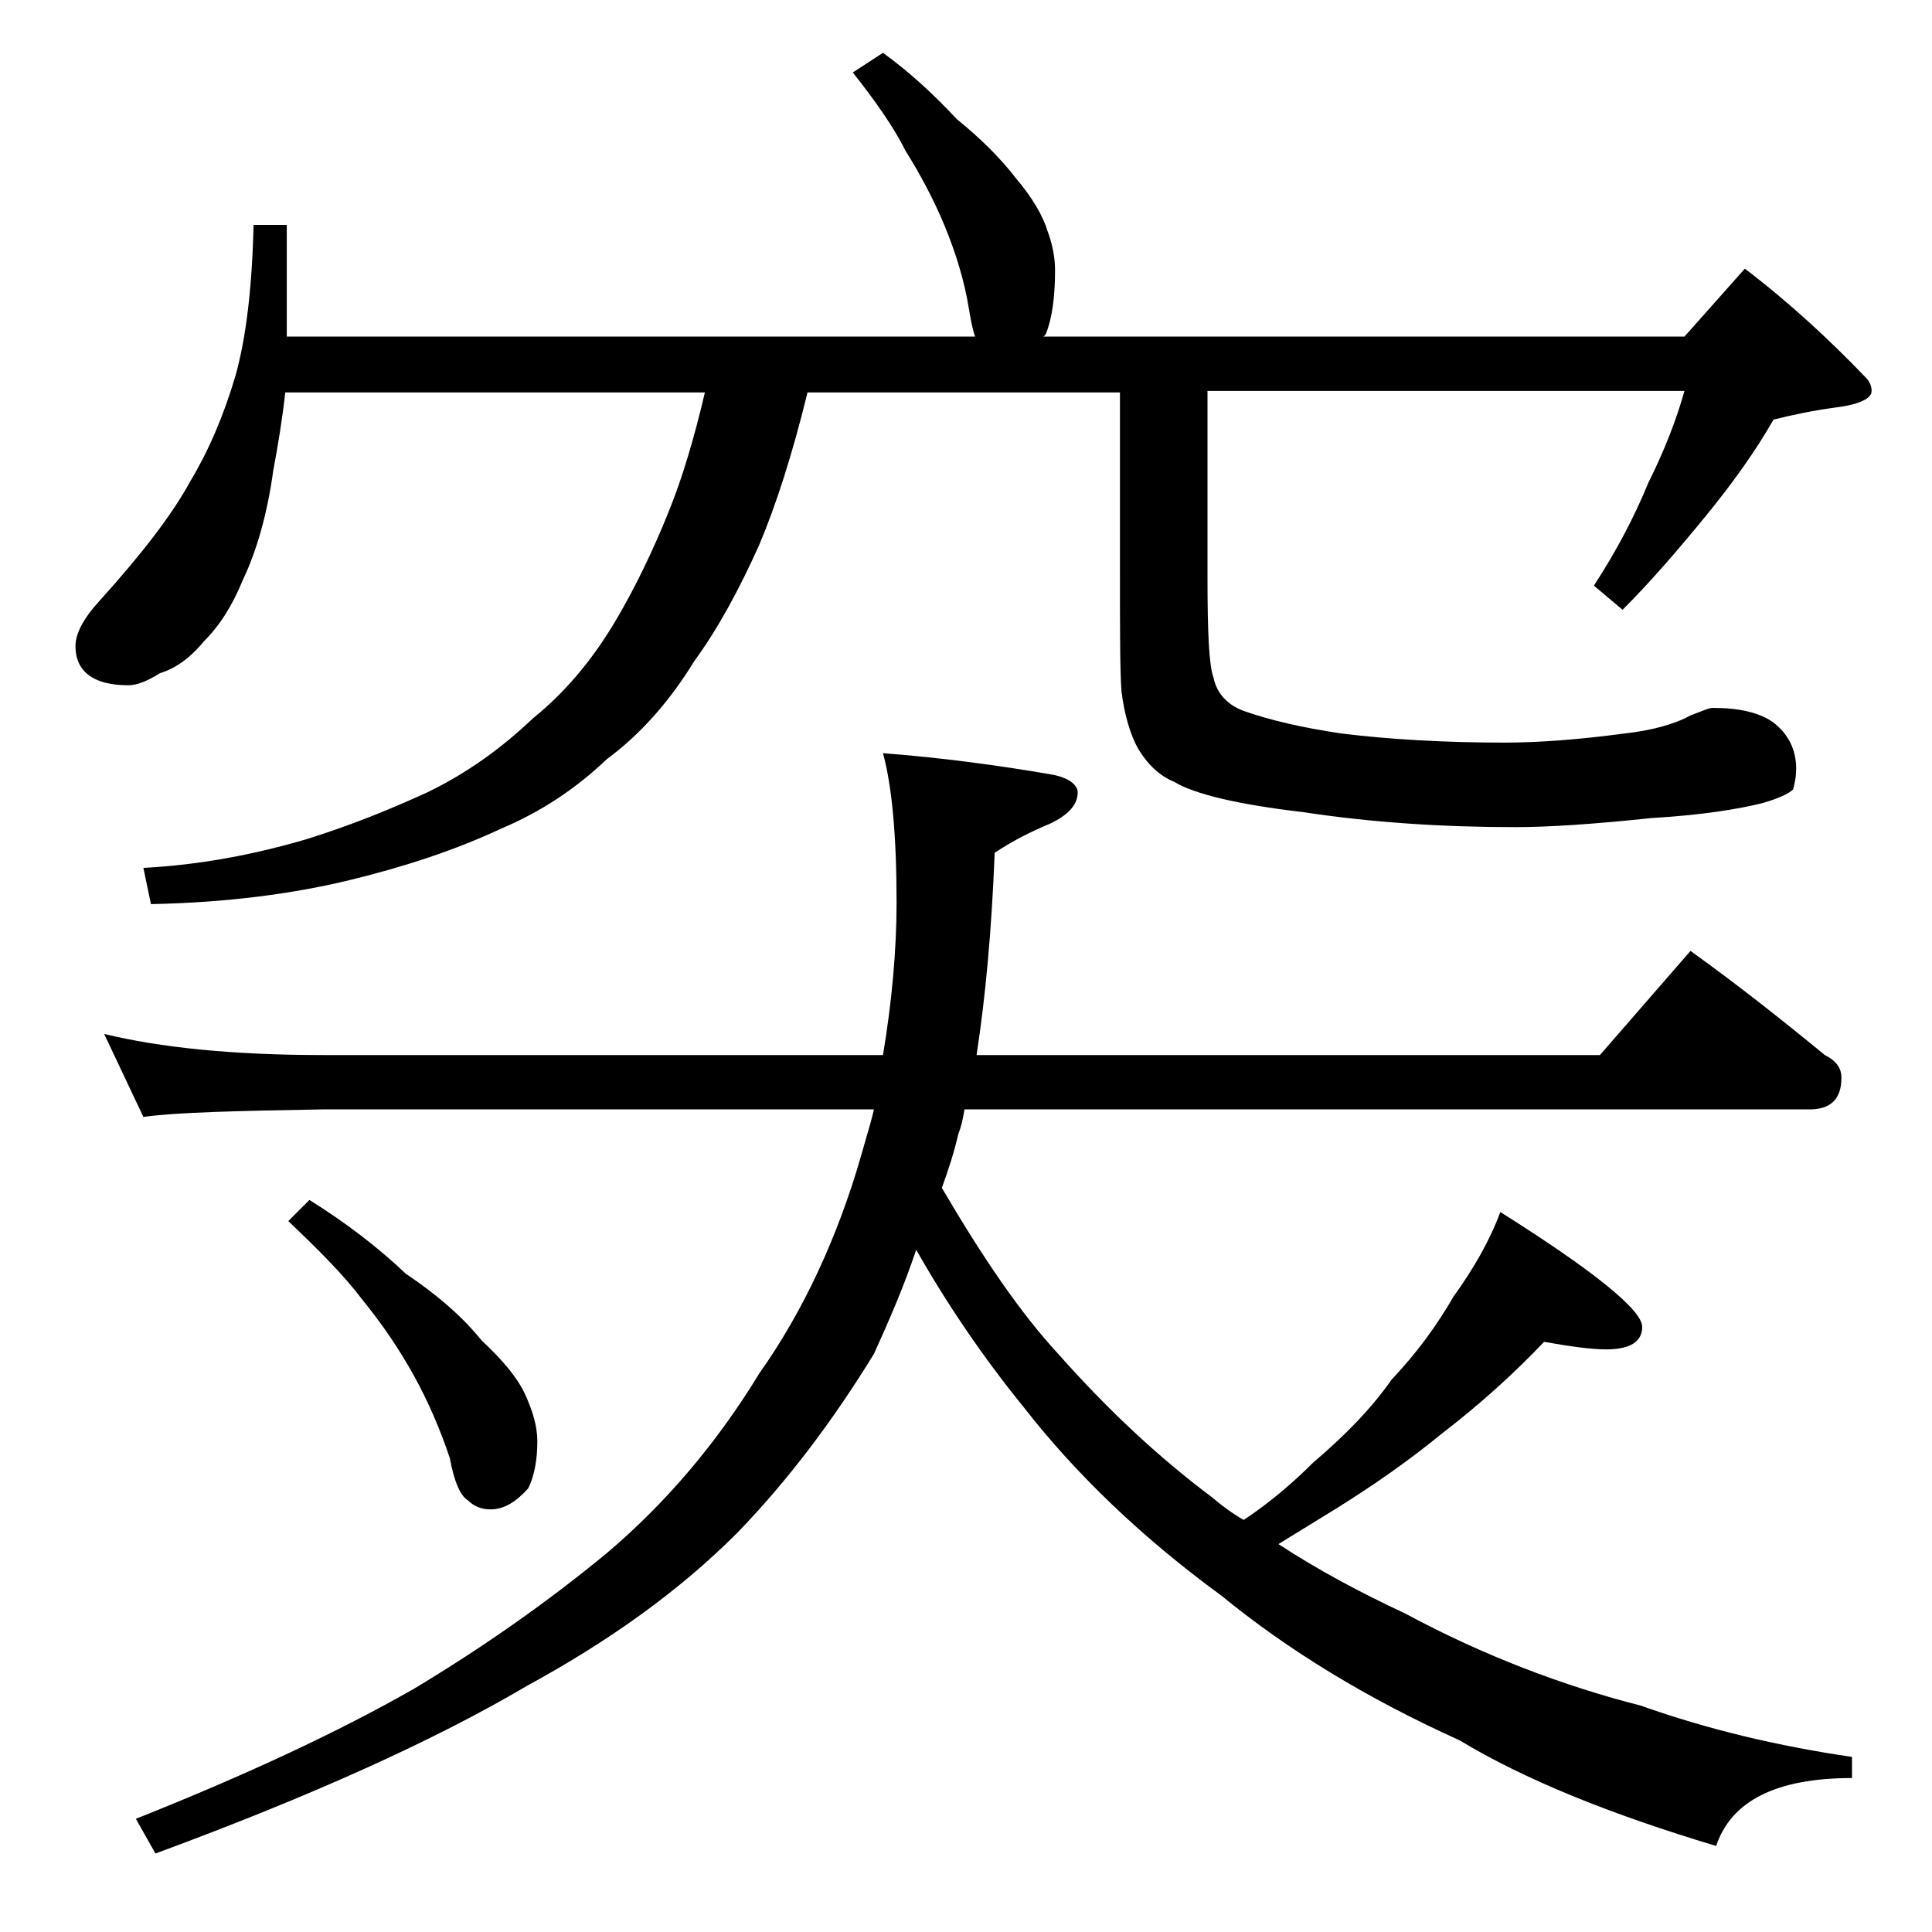 <?xml version="1.0" encoding="utf-8"?>
<!-- Generator: Adobe Illustrator 18.0.0, SVG Export Plug-In . SVG Version: 6.00 Build 0)  -->
<!DOCTYPE svg PUBLIC "-//W3C//DTD SVG 1.1//EN" "http://www.w3.org/Graphics/SVG/1.1/DTD/svg11.dtd">
<svg version="1.1" id="Layer_1" xmlns="http://www.w3.org/2000/svg" xmlns:xlink="http://www.w3.org/1999/xlink" x="0px" y="0px"
	 viewBox="0 0 128 128" enable-background="new 0 0 128 128" xml:space="preserve">
<path d="M58.5,3.5c1.8,1.3,3.4,2.8,4.9,4.4c1.6,1.3,2.9,2.6,3.9,3.9c1.1,1.3,1.8,2.5,2.1,3.5c0.3,0.8,0.5,1.7,0.5,2.6
	c0,1.8-0.2,3.2-0.6,4.2c-0.1,0.2-0.2,0.2-0.2,0.2h42.5l4-4.5c2.9,2.2,5.6,4.7,8,7.2c0.2,0.2,0.4,0.5,0.4,0.9c0,0.5-0.8,0.9-2.4,1.1
	c-1.5,0.2-2.9,0.5-4.1,0.8c-1.2,2.1-2.7,4.2-4.5,6.4c-1.8,2.2-3.6,4.3-5.5,6.2l-1.9-1.6c1.5-2.3,2.7-4.6,3.6-6.8
	c1.1-2.2,1.9-4.3,2.4-6.1H80v12.4c0,3.6,0.1,5.8,0.4,6.6c0.2,1,0.9,1.8,2,2.2c1.7,0.6,3.8,1.1,6.5,1.5c3.3,0.4,6.9,0.6,10.8,0.6
	c2.2,0,4.9-0.2,7.9-0.6c1.8-0.2,3.3-0.6,4.4-1.2c0.8-0.3,1.2-0.5,1.5-0.5c1.7,0,3,0.3,3.9,0.9c1.1,0.8,1.6,1.9,1.6,3.1
	c0,0.6-0.1,1-0.2,1.4c-0.3,0.3-1,0.6-2,0.9c-1.6,0.4-4,0.8-7.4,1c-3.8,0.4-6.8,0.6-9,0.6c-4.8,0-9.5-0.3-14.1-1
	c-4.3-0.5-7.2-1.2-8.5-2c-1-0.4-1.8-1.2-2.4-2.2c-0.5-0.9-0.9-2.2-1.1-3.8c-0.1-1.4-0.1-4.1-0.1-8V26H53.5c-1,4.1-2.1,7.5-3.2,10.1
	C49,39,47.6,41.6,46,43.8c-1.6,2.6-3.5,4.8-5.8,6.5c-2.1,2-4.4,3.5-7,4.6c-3,1.4-6.3,2.5-10,3.4c-3.7,0.9-8.1,1.5-13.2,1.6l-0.5-2.4
	c3.8-0.2,7.4-0.9,10.8-1.9c2.9-0.9,5.6-2,8-3.1c2.7-1.3,5-3,7-4.9c2.1-1.7,3.9-3.8,5.5-6.5c1.3-2.2,2.5-4.7,3.5-7.2
	c0.9-2.2,1.7-4.9,2.4-7.9H18.9c-0.2,1.8-0.5,3.6-0.8,5.2c-0.4,2.9-1.1,5.3-2,7.2c-0.7,1.7-1.5,3-2.6,4.1c-0.9,1.1-1.9,1.8-2.9,2.1
	c-0.8,0.5-1.5,0.8-2.1,0.8c-2.3,0-3.5-0.9-3.5-2.6c0-0.8,0.5-1.8,1.6-3c2.8-3.1,4.8-5.7,6-7.9c1.2-2,2.2-4.3,3-7
	c0.7-2.5,1.1-5.8,1.2-10H19v7.4h45.6c-0.2-0.6-0.3-1.2-0.4-1.8c-0.3-1.9-0.9-3.8-1.6-5.5s-1.6-3.4-2.6-5c-0.8-1.6-2-3.3-3.5-5.2
	L58.5,3.5z M6.9,68.5c3.7,0.9,8.5,1.4,14.5,1.4h37.1c0.6-3.6,0.9-7,0.9-10.1c0-4.4-0.3-7.7-0.9-9.9c3.9,0.3,7.6,0.8,11.1,1.4
	c1.2,0.2,1.8,0.7,1.8,1.2c0,0.8-0.6,1.5-1.9,2.1c-1.2,0.5-2.4,1.1-3.6,1.9c-0.2,5.1-0.6,9.5-1.2,13.4H106l6-6.9
	c3.2,2.3,6.1,4.6,8.9,6.9c0.8,0.4,1.1,0.9,1.1,1.5c0,1.4-0.7,2.1-2.1,2.1h-56c-0.1,0.6-0.2,1.1-0.4,1.6c-0.3,1.3-0.7,2.5-1.1,3.6
	c2.7,4.6,5.2,8.3,7.8,11.1c3.2,3.6,6.5,6.7,10.1,9.4c0.7,0.6,1.4,1.1,2.1,1.5c1.8-1.2,3.3-2.5,4.6-3.8c2-1.7,3.8-3.5,5.2-5.5
	c1.7-1.8,3-3.6,4.1-5.5c1.3-1.8,2.4-3.7,3.1-5.6c6.2,3.9,9.4,6.5,9.4,7.6c0,1-0.8,1.5-2.4,1.5c-1,0-2.4-0.2-4.1-0.5
	c-2,2.1-4.2,4.1-6.8,6.1c-2.2,1.8-4.5,3.4-6.9,4.9c-1.3,0.8-2.6,1.6-3.9,2.4c2.6,1.7,5.4,3.2,8.4,4.6c5.2,2.8,10.5,4.8,15.6,6.1
	c4.5,1.6,9.2,2.7,14,3.4v1.4c-5,0-8,1.5-9,4.5c-7-2.1-12.7-4.4-17-7c-6.2-2.8-11.4-6-15.8-9.6c-5.2-3.8-9.6-8-13.1-12.5
	c-2.6-3.2-5-6.7-7.1-10.4c-0.8,2.4-1.8,4.7-2.8,6.9c-2.7,4.4-5.7,8.4-9.1,11.9c-3.8,3.8-8.4,7.1-13.9,10.1
	c-6.1,3.6-14.3,7.3-24.6,11.1L9,120.5c7.3-2.9,13.5-5.8,18.4-8.6c4.5-2.7,8.8-5.7,12.8-9c3.9-3.3,7.3-7.3,10.1-11.9
	c2.9-4.1,5.2-9,6.8-14.6c0.3-1.1,0.6-2,0.8-2.9H21.4c-5.8,0.1-9.8,0.2-11.9,0.5L6.9,68.5z M20.5,79.5c2.4,1.5,4.5,3.1,6.4,4.9
	c2.1,1.4,3.8,2.9,5,4.4c1.4,1.3,2.4,2.5,2.9,3.6c0.5,1.1,0.8,2.1,0.8,3.1c0,1.2-0.2,2.3-0.6,3.1c-0.8,0.9-1.6,1.4-2.5,1.4
	c-0.6,0-1.1-0.2-1.5-0.6c-0.5-0.3-0.9-1.2-1.2-2.8c-0.6-1.8-1.4-3.7-2.4-5.5c-1-1.8-2.1-3.4-3.4-5c-1.2-1.6-2.9-3.3-4.9-5.2
	L20.5,79.5z"/>
</svg>
